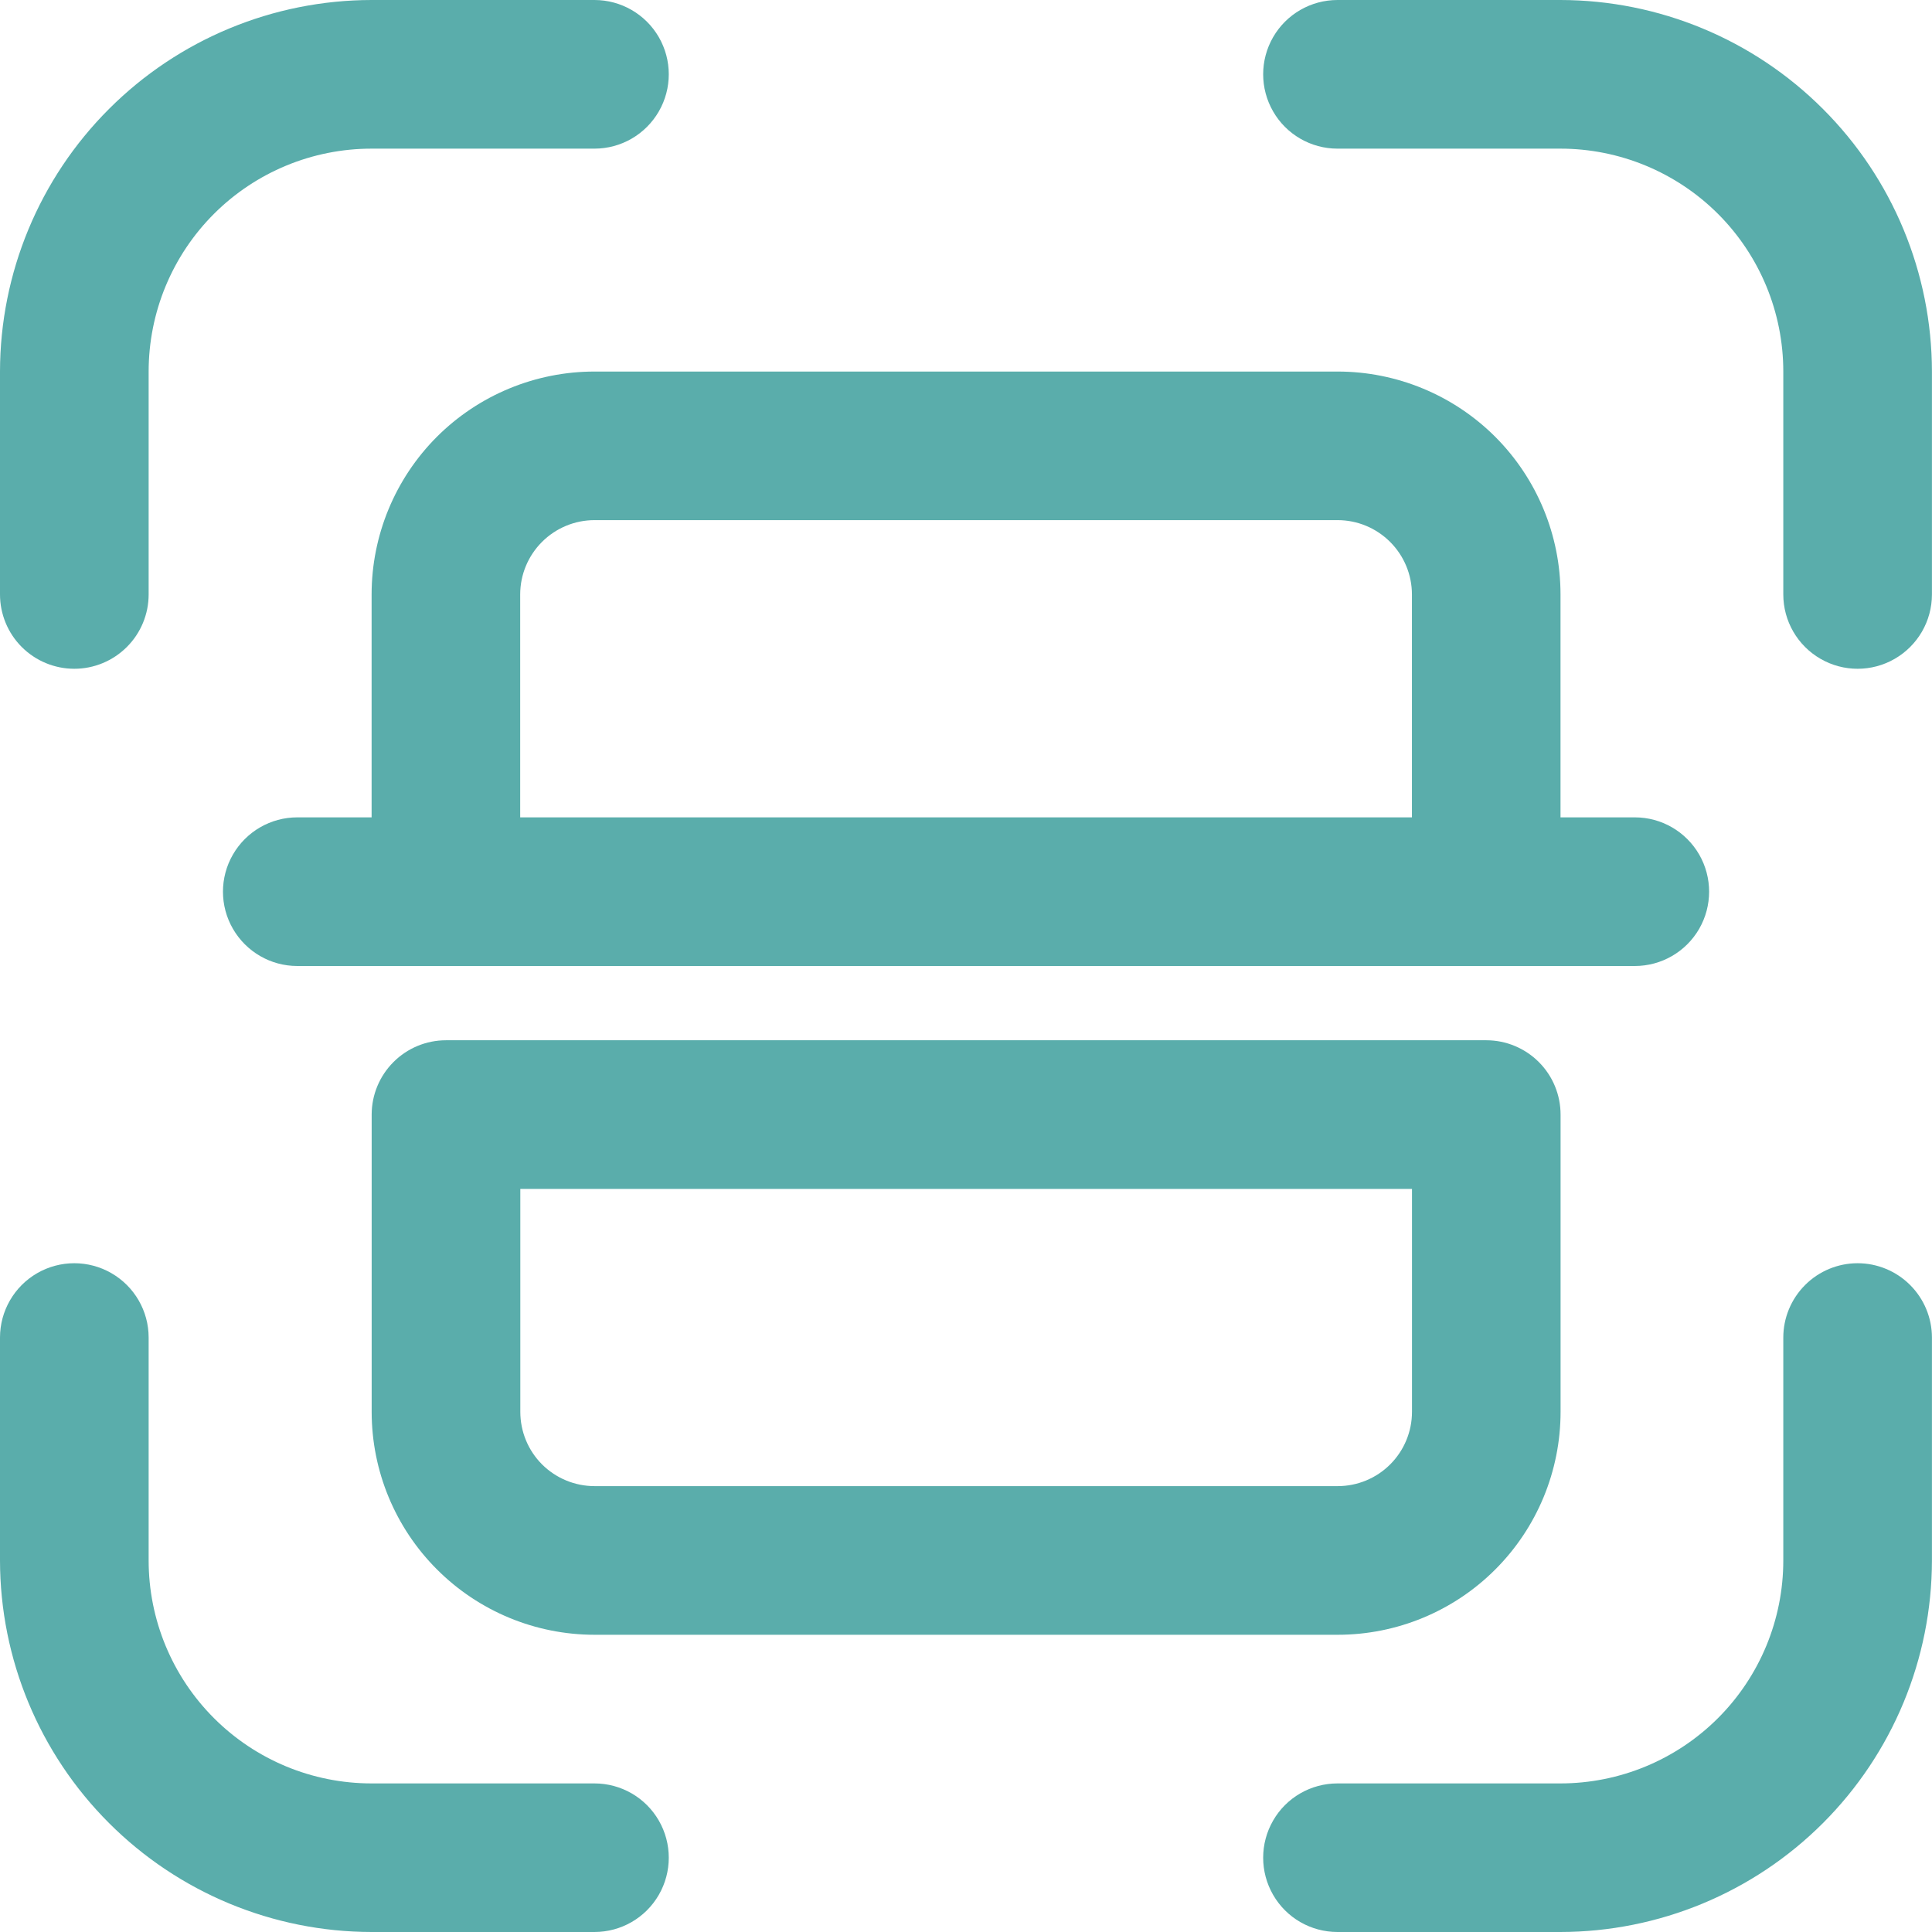 <svg width="32" height="32" viewBox="0 0 32 32" fill="none" xmlns="http://www.w3.org/2000/svg">
<path d="M1.231 11.077C1.557 11.077 1.87 10.947 2.101 10.716C2.332 10.486 2.462 10.172 2.462 9.846V6.154C2.462 5.174 2.851 4.235 3.543 3.543C4.235 2.851 5.174 2.462 6.154 2.462H9.846C10.286 2.462 10.692 2.227 10.912 1.846C11.132 1.465 11.132 0.996 10.912 0.615C10.692 0.235 10.286 0 9.846 0H6.154C4.522 0.002 2.958 0.651 1.805 1.805C0.651 2.958 0.002 4.522 0 6.154V9.846C0 10.172 0.13 10.486 0.36 10.716C0.591 10.947 0.904 11.077 1.231 11.077Z" fill="#5AADAB"/>
<path d="M6.154 32H9.846C10.286 32 10.692 31.766 10.912 31.385C11.132 31.004 11.132 30.535 10.912 30.154C10.692 29.773 10.286 29.539 9.846 29.539H6.154C5.174 29.539 4.235 29.15 3.543 28.457C2.851 27.765 2.462 26.826 2.462 25.846V22.154C2.462 21.714 2.227 21.308 1.846 21.088C1.465 20.868 0.996 20.868 0.615 21.088C0.235 21.308 0 21.714 0 22.154V25.846C0.002 27.478 0.651 29.042 1.805 30.195C2.958 31.349 4.522 31.998 6.154 32Z" fill="#5AADAB"/>
<path d="M25.845 0H22.153C21.713 0 21.306 0.235 21.087 0.615C20.867 0.996 20.867 1.465 21.087 1.846C21.306 2.227 21.713 2.462 22.153 2.462H25.845C26.824 2.462 27.763 2.851 28.456 3.543C29.148 4.235 29.537 5.174 29.537 6.154V9.846C29.537 10.286 29.772 10.692 30.153 10.912C30.533 11.132 31.003 11.132 31.383 10.912C31.764 10.692 31.999 10.286 31.999 9.846V6.154C31.997 4.522 31.348 2.958 30.194 1.805C29.041 0.651 27.477 0.002 25.845 0Z" fill="#5AADAB"/>
<path d="M30.768 20.923C30.442 20.923 30.128 21.053 29.898 21.284C29.667 21.515 29.537 21.828 29.537 22.154V25.846C29.537 26.826 29.148 27.765 28.456 28.457C27.763 29.15 26.824 29.539 25.845 29.539H22.153C21.713 29.539 21.306 29.773 21.087 30.154C20.867 30.535 20.867 31.004 21.087 31.385C21.306 31.766 21.713 32 22.153 32H25.845C27.477 31.998 29.041 31.349 30.194 30.196C31.348 29.042 31.997 27.478 31.999 25.846V22.154C31.999 21.828 31.869 21.515 31.638 21.284C31.407 21.053 31.094 20.923 30.768 20.923Z" fill="#5AADAB"/>
<path d="M22.155 6.154H9.847C8.868 6.154 7.929 6.543 7.236 7.235C6.544 7.928 6.155 8.867 6.155 9.846V13.538H4.924C4.484 13.538 4.078 13.773 3.858 14.154C3.638 14.534 3.638 15.004 3.858 15.384C4.078 15.765 4.484 16 4.924 16H27.078C27.518 16 27.924 15.765 28.144 15.384C28.363 15.004 28.363 14.534 28.144 14.154C27.924 13.773 27.518 13.538 27.078 13.538H25.847V9.846C25.847 8.867 25.458 7.928 24.766 7.235C24.073 6.543 23.134 6.154 22.155 6.154ZM8.616 13.538V9.846C8.616 9.52 8.746 9.207 8.977 8.976C9.208 8.745 9.521 8.615 9.847 8.615H22.155C22.481 8.615 22.794 8.745 23.025 8.976C23.256 9.207 23.386 9.52 23.386 9.846V13.538H8.616Z" fill="#5AADAB"/>
<path d="M7.387 17.23C7.061 17.23 6.747 17.36 6.517 17.591C6.286 17.822 6.156 18.135 6.156 18.461V23.384C6.156 24.364 6.545 25.303 7.238 25.995C7.93 26.688 8.869 27.077 9.849 27.077H22.156C23.136 27.077 24.075 26.688 24.767 25.995C25.459 25.303 25.848 24.364 25.848 23.384V18.461C25.848 18.135 25.719 17.822 25.488 17.591C25.257 17.36 24.944 17.23 24.618 17.23H7.387ZM23.387 23.384C23.387 23.711 23.257 24.024 23.026 24.255C22.796 24.485 22.483 24.615 22.156 24.615H9.849C9.522 24.615 9.209 24.485 8.978 24.255C8.747 24.024 8.618 23.711 8.618 23.384V19.692H23.387V23.384Z" fill="#5AADAB"/>
</svg>
